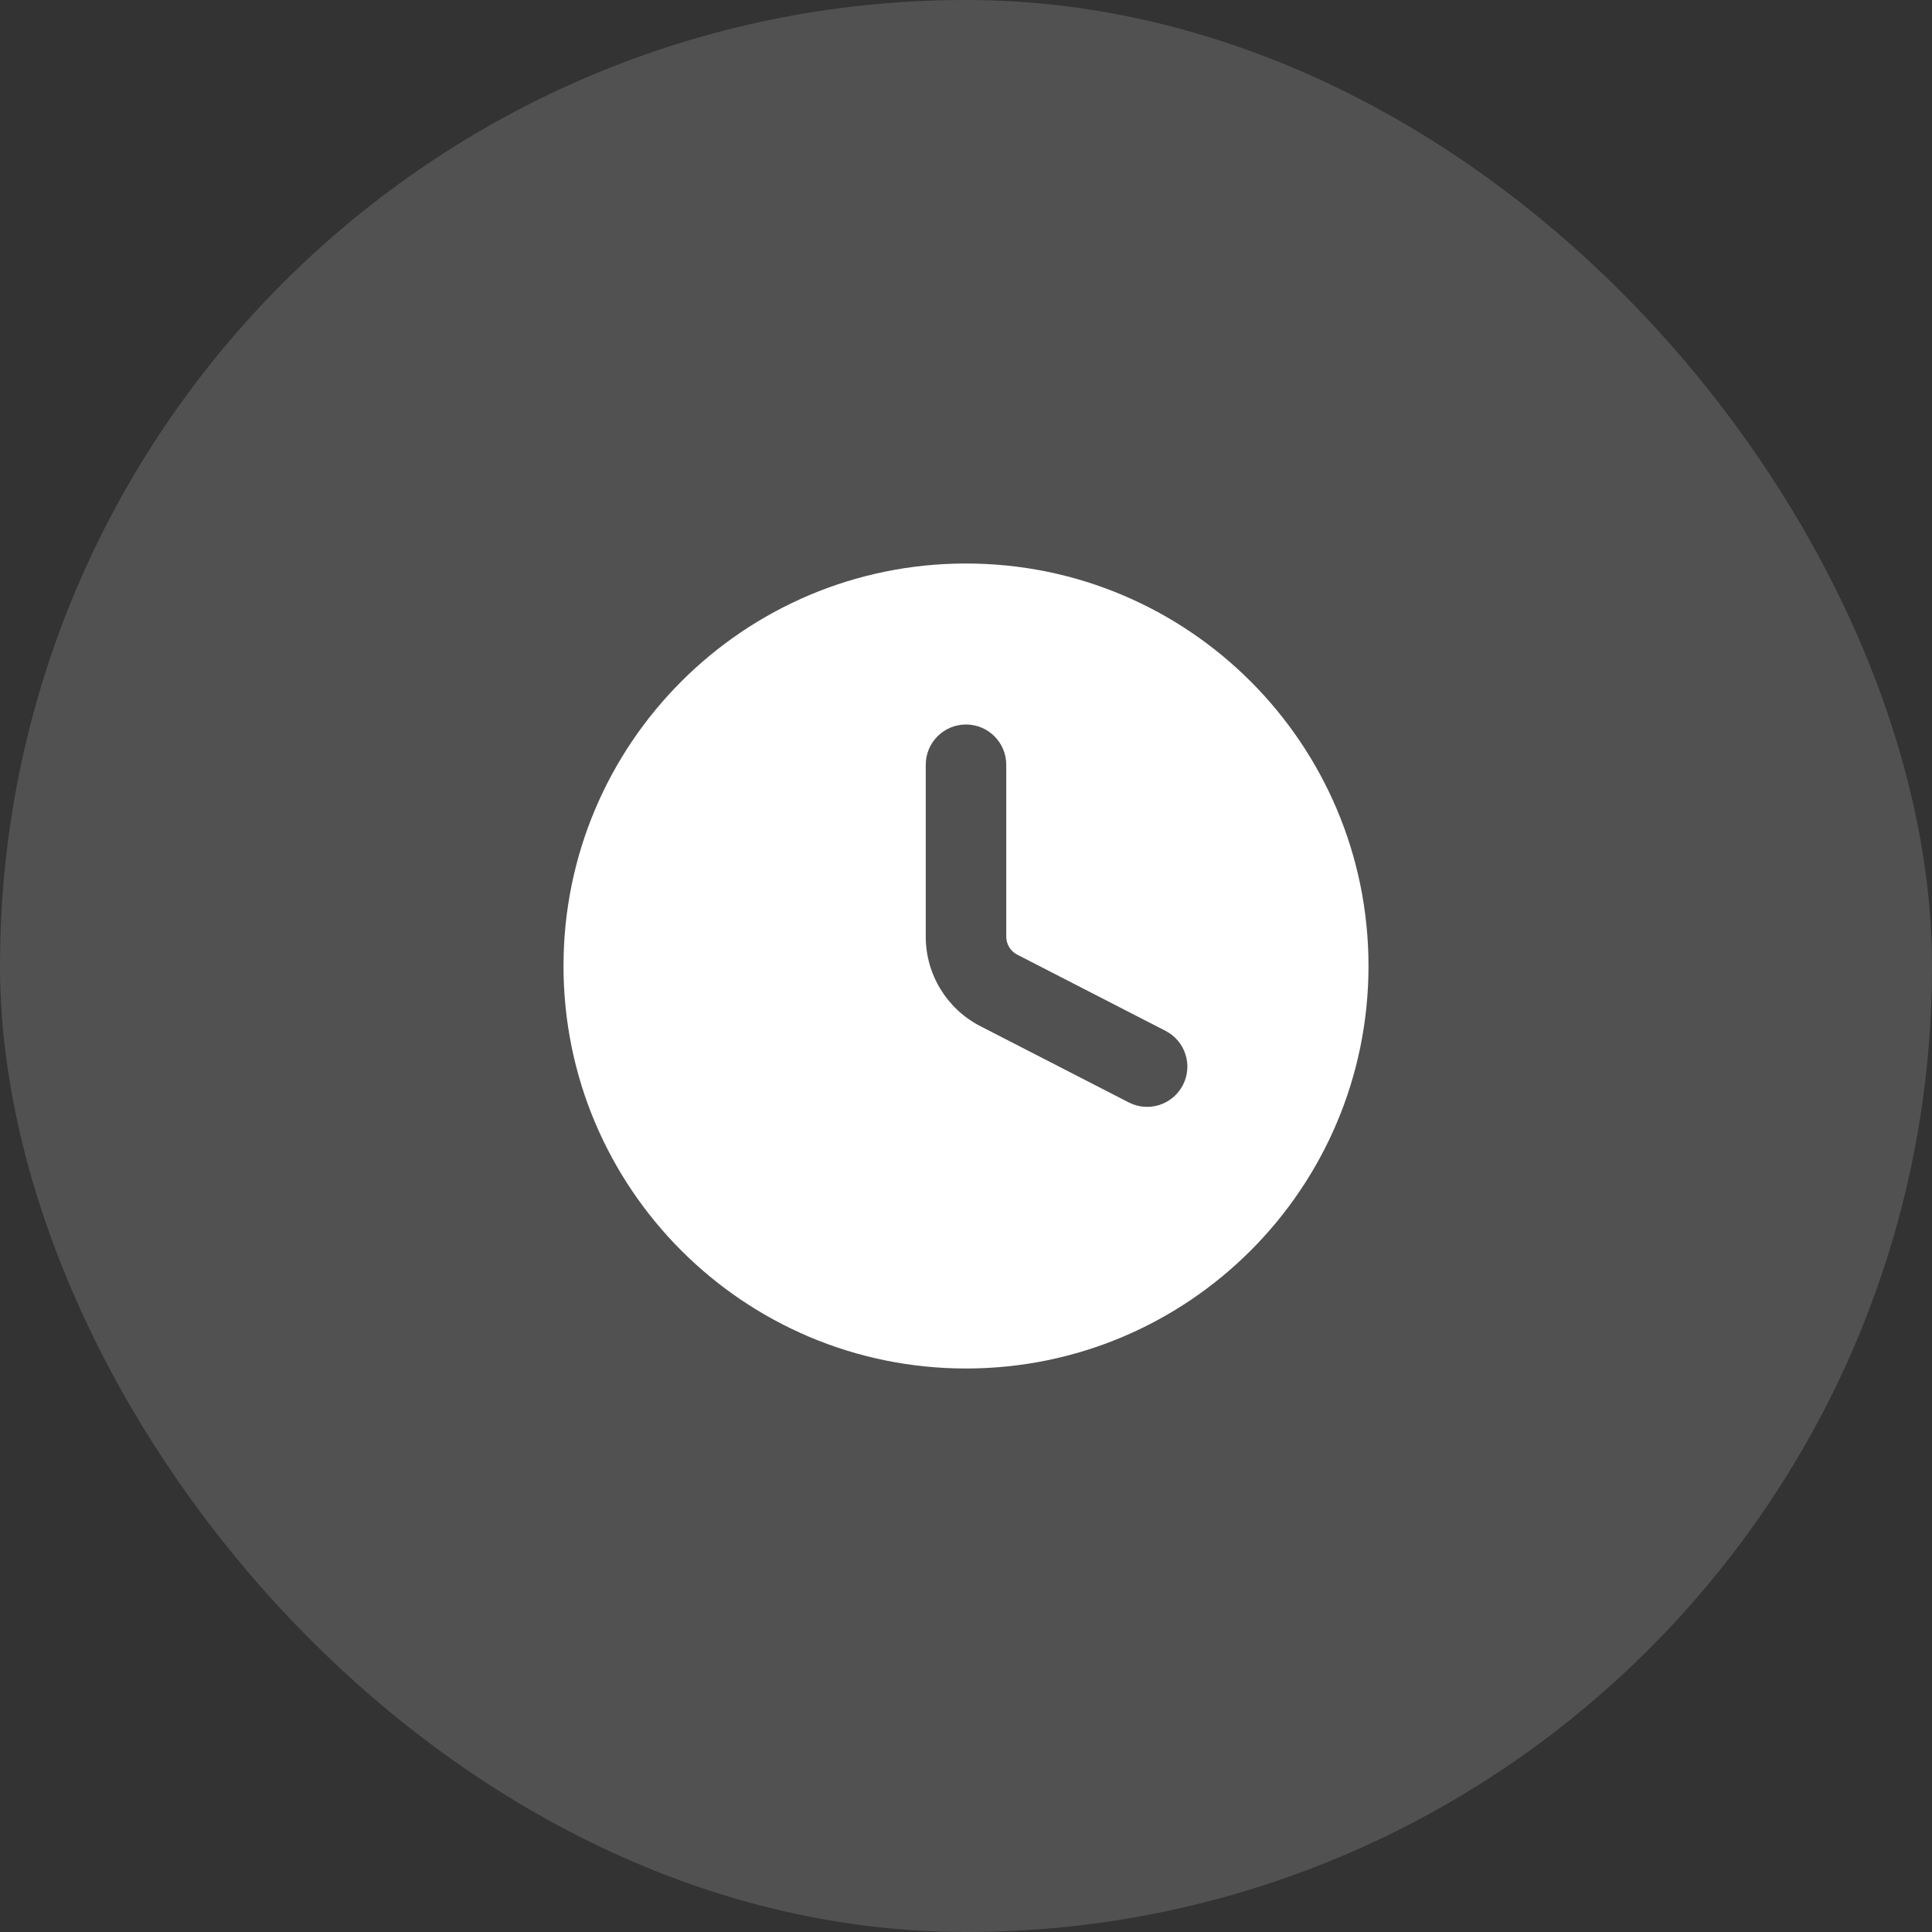 <?xml version="1.0" encoding="UTF-8"?> <svg xmlns="http://www.w3.org/2000/svg" width="48" height="48" viewBox="0 0 48 48" fill="none"><rect x="0" y="0" width="48" height="48" fill="#333333" stroke="none"/><rect width="48" height="48" rx="24" fill="white" fill-opacity="0.15"></rect><path fill-rule="evenodd" clip-rule="evenodd" d="M24 34C29.523 34 34 29.523 34 24C34 18.477 29.523 14 24 14C18.477 14 14 18.477 14 24C14 29.523 18.477 34 24 34ZM25 19C25 18.448 24.552 18 24 18C23.448 18 23 18.448 23 19V23.272C23 24.209 23.524 25.067 24.357 25.495L28.043 27.389C28.534 27.642 29.137 27.448 29.389 26.957C29.642 26.466 29.448 25.863 28.957 25.611L25.271 23.717C25.105 23.631 25 23.459 25 23.272V19Z" fill="white"></path></svg> 